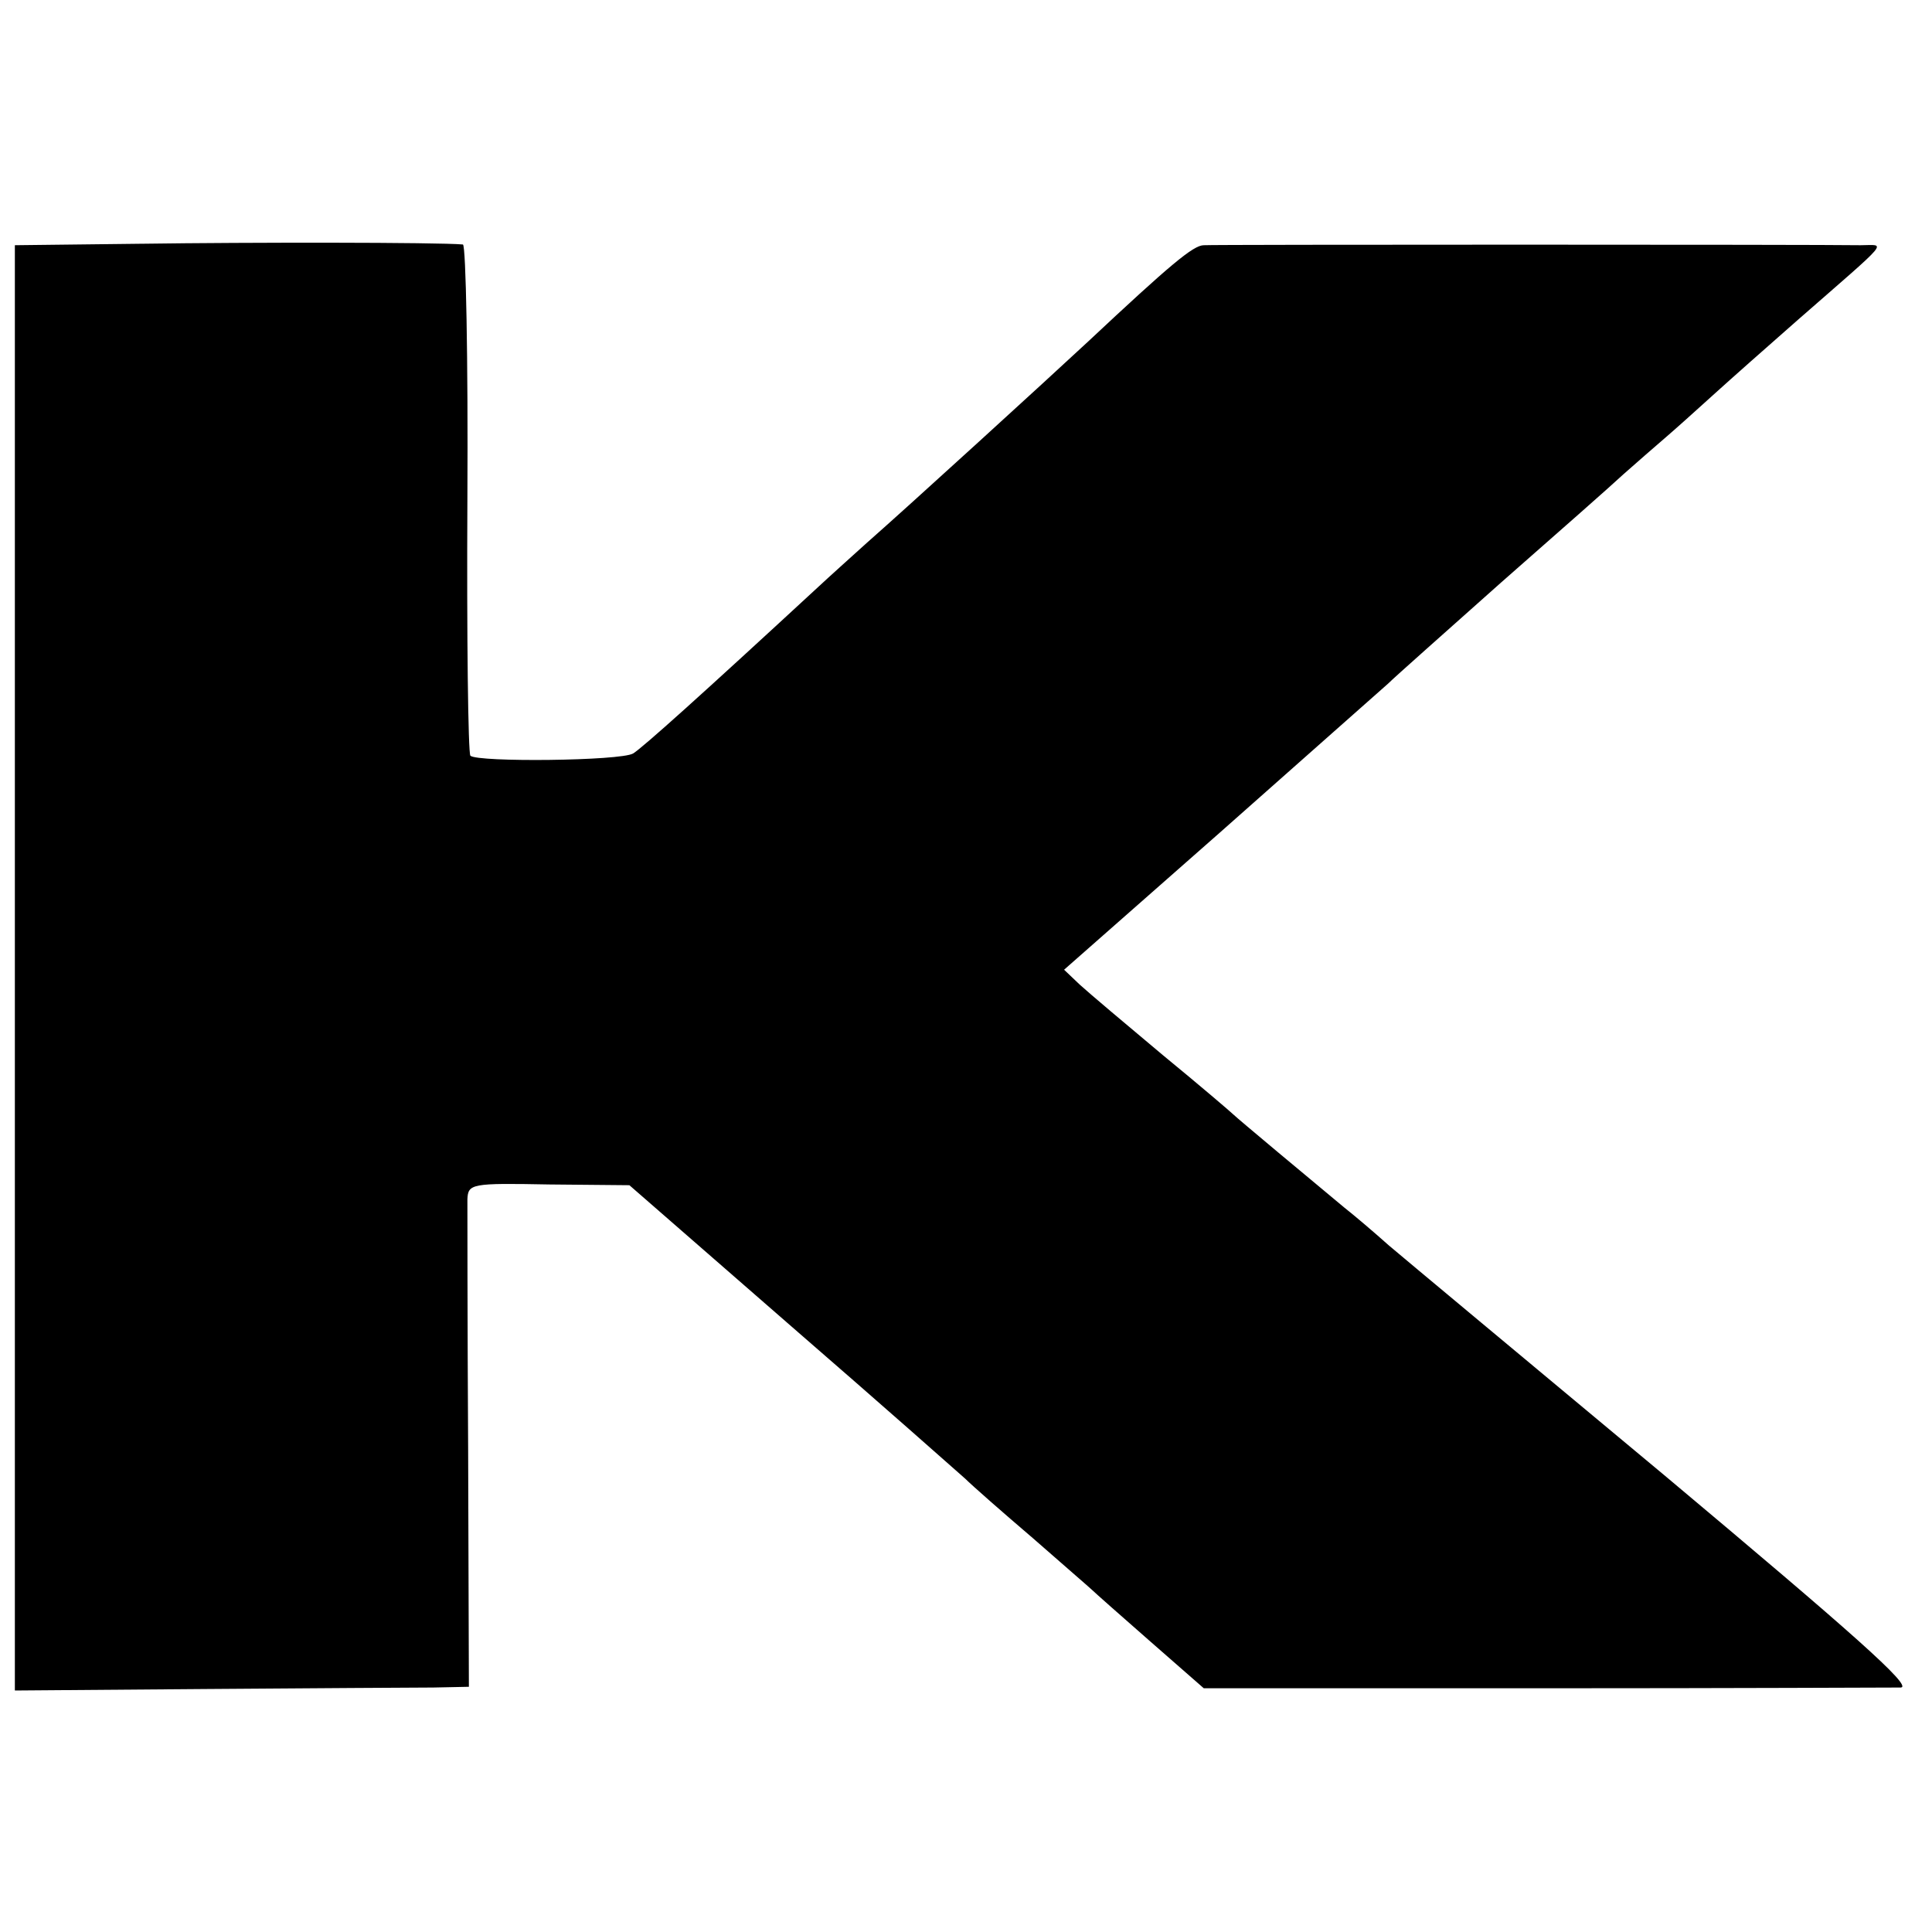 <?xml version="1.0" standalone="no"?>
<!DOCTYPE svg PUBLIC "-//W3C//DTD SVG 20010904//EN"
 "http://www.w3.org/TR/2001/REC-SVG-20010904/DTD/svg10.dtd">
<svg version="1.0" xmlns="http://www.w3.org/2000/svg"
 width="260pt" height="260pt" viewBox="0 0 260 260"
 preserveAspectRatio="xMidYMid meet">
<g transform="translate(0,260) scale(0.1,-0.1)"
fill="#000000" stroke="none">
<path d="M192 2272 l-172 -2 0 -973 0 -972 257 2 c142 1 280 2 306 2 l48 1 -1
318 c-1 174 -1 327 -1 338 1 21 5 22 110 20 l108 -1 218 -190 c120 -104 225
-197 234 -205 9 -9 50 -45 91 -80 41 -36 77 -67 80 -70 3 -3 38 -34 78 -69
l72 -63 458 0 c251 0 467 1 480 1 17 1 -67 75 -315 283 -186 155 -354 295
-374 312 -19 17 -46 40 -60 51 -47 39 -144 120 -149 125 -3 3 -45 39 -95 80
-49 41 -100 84 -112 95 l-21 20 209 184 c115 102 217 192 227 201 9 9 78 70
152 136 74 65 149 131 165 146 17 15 41 36 55 48 14 12 43 38 65 58 22 20 74
66 115 102 127 111 118 100 84 100 -60 1 -870 1 -884 0 -14 0 -45 -26 -155
-129 -57 -53 -241 -221 -299 -272 -21 -19 -50 -45 -65 -59 -157 -145 -236
-216 -249 -224 -17 -10 -209 -12 -219 -3 -3 4 -5 159 -4 347 1 187 -2 340 -6
341 -34 3 -290 3 -431 1z"/>
</g>
</svg>
